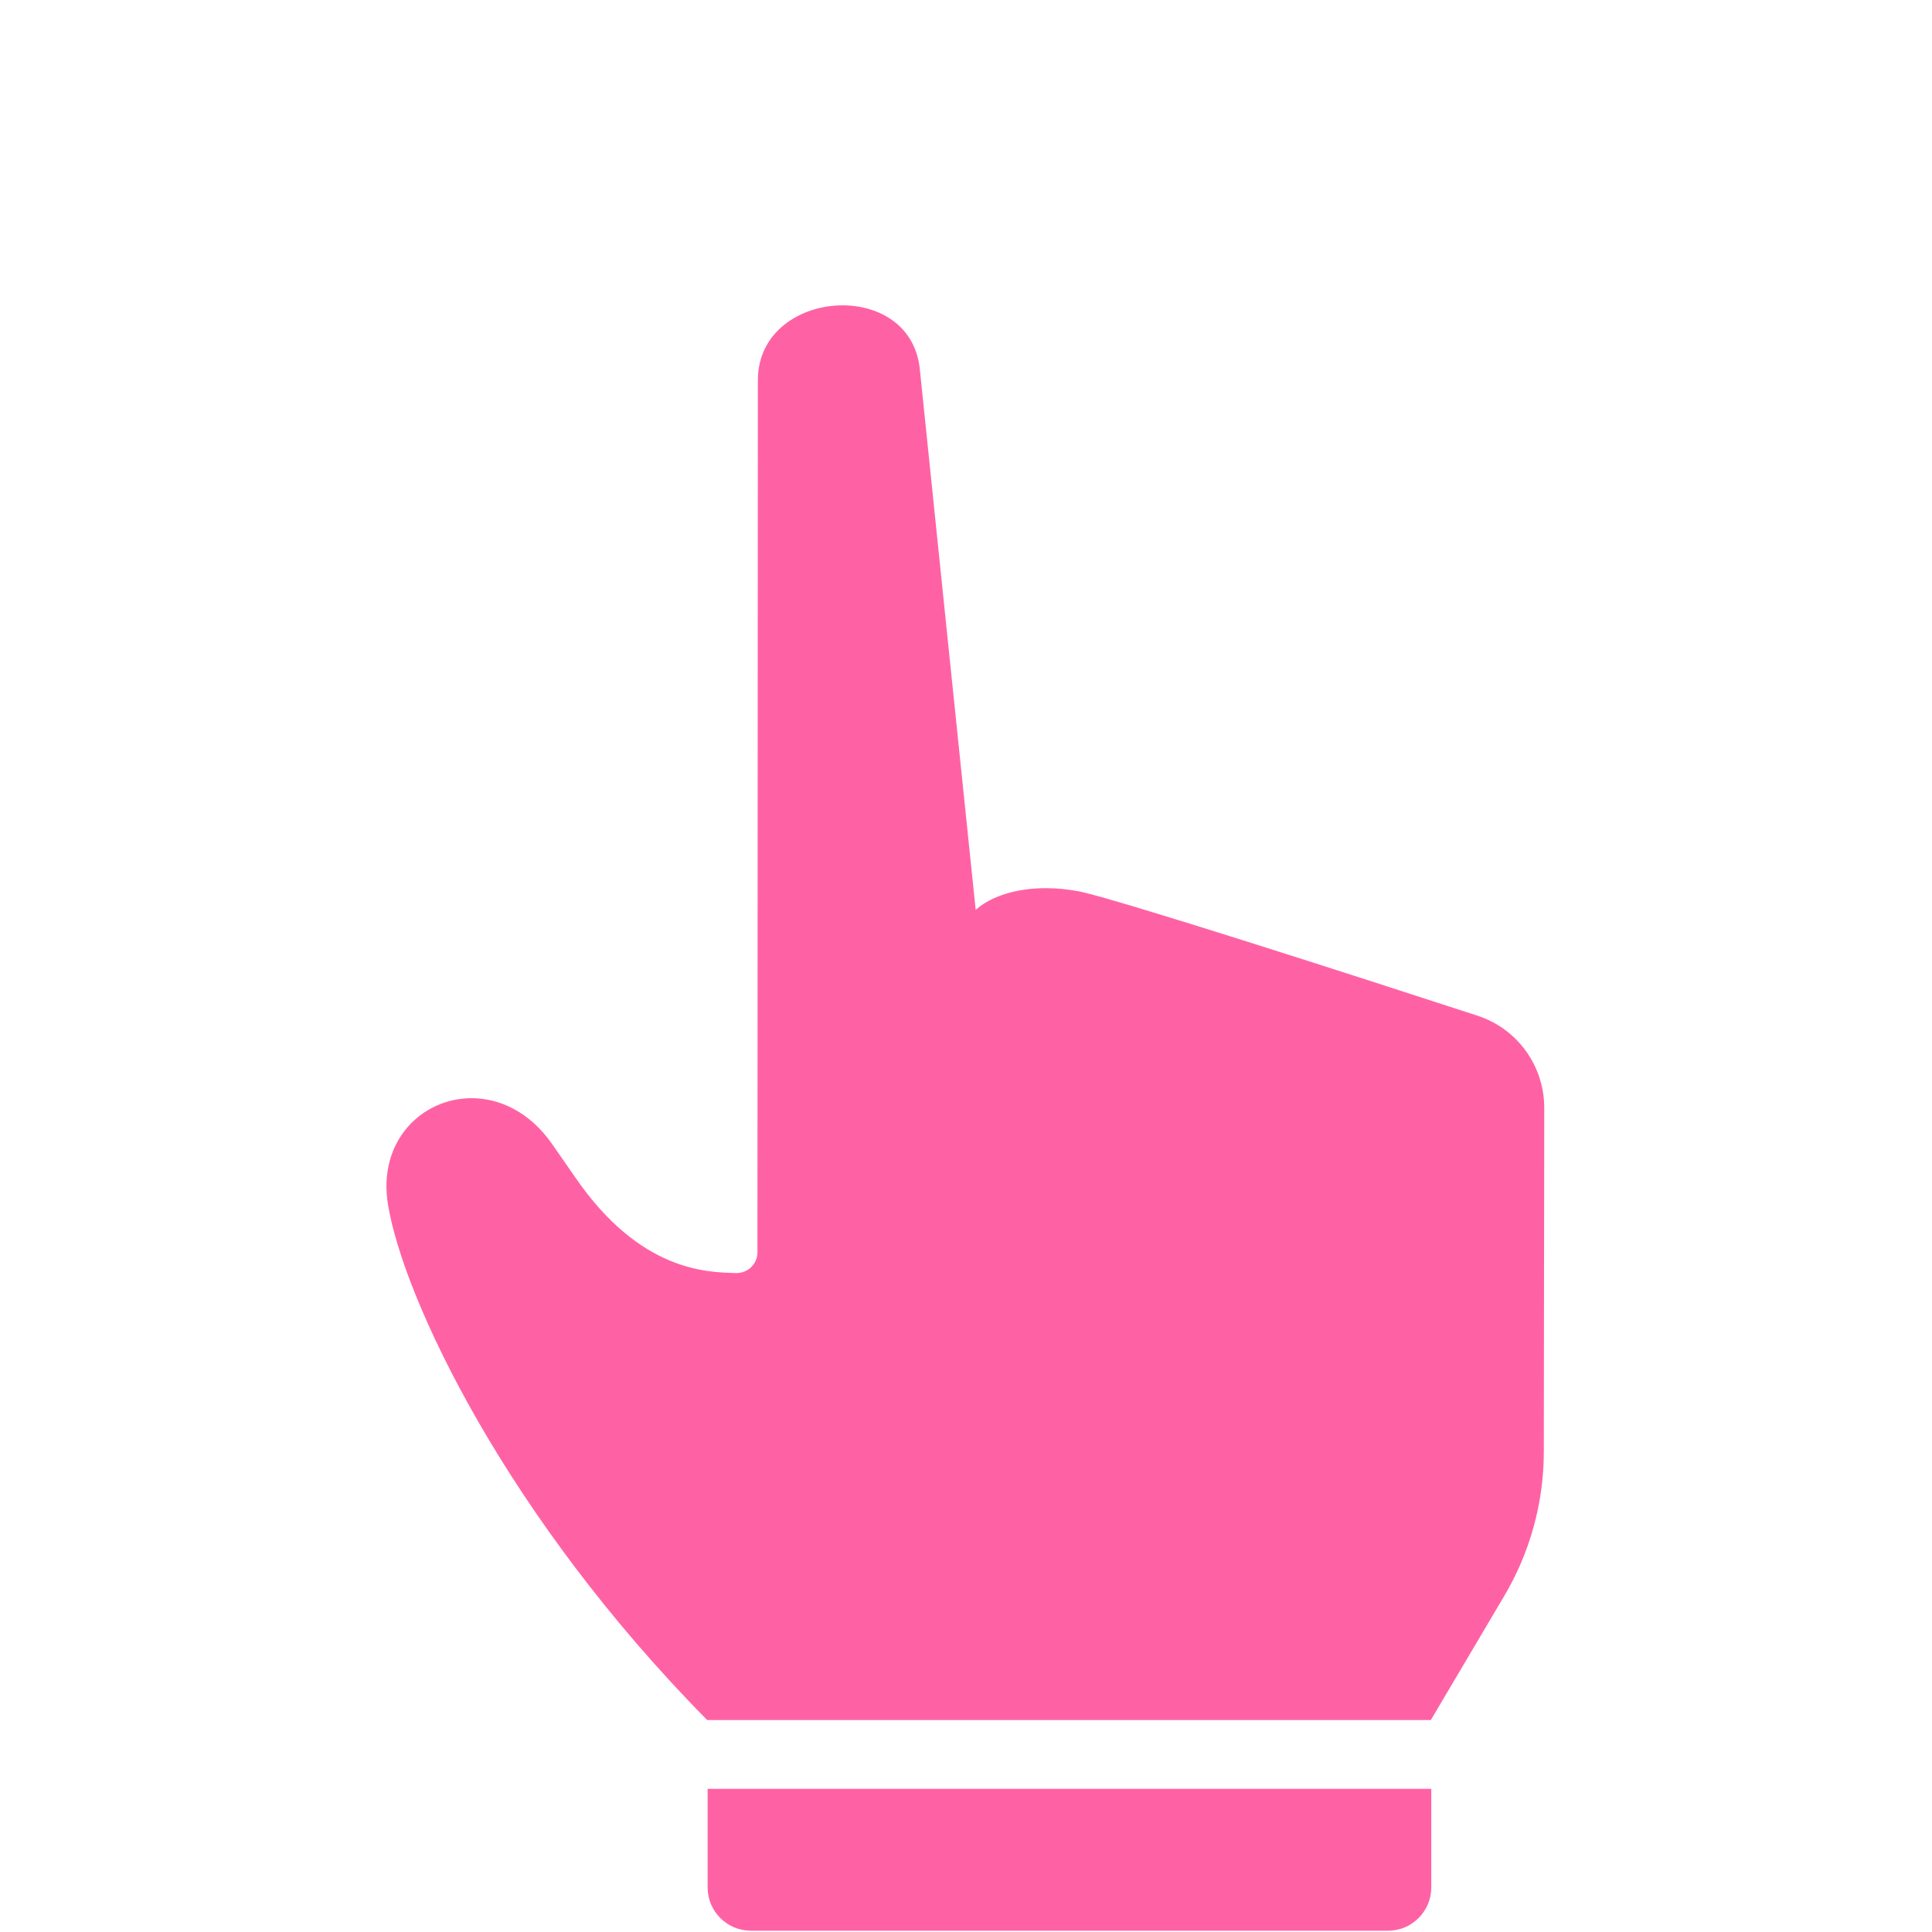 <svg width="896" height="896" viewBox="0 0 896 896" fill="none" xmlns="http://www.w3.org/2000/svg">
<g clip-path="url(#clip0_4_27)">
<path d="M328.177 875.4C328.177 886.4 337.177 895.4 348.177 895.4H643.776C654.776 895.4 663.776 886.4 663.776 875.4V829.6H328.177V875.4Z" fill="#FF62A4"/>
<path d="M716.176 513.801C716.176 494.301 703.676 477 685.076 471C629.576 452.9 517.576 416.8 500.475 413.4C495.175 412.4 489.975 411.9 484.975 411.9C471.475 411.9 459.675 415.6 452.576 421.9H452.475C452.475 421.9 452.475 421.9 452.475 421.8C452.375 420.999 426.576 171.5 426.576 171.1C424.475 151.1 407.876 141.6 390.775 141.6C371.376 141.6 351.376 153.8 351.475 176.5L351.275 580.801C351.275 585.6 347.775 589.6 342.975 590.301C342.875 590.301 342.875 590.301 342.775 590.301C342.376 590.401 341.876 590.401 341.475 590.401C341.375 590.401 341.275 590.401 341.175 590.401C327.575 590.001 296.875 589.6 266.975 546.301C262.975 540.6 259.375 535.401 256.075 530.6C245.675 515.7 231.775 509.301 218.675 509.301C195.675 509.301 174.975 529.199 179.975 558.901C187.175 602.2 234.575 703.1 327.975 797.7H663.575L697.474 740.401C709.575 720.1 715.974 696.901 715.974 673.2L716.176 513.801Z" fill="#FF62A4"/>
</g>
<defs>
<clipPath id="clip0_4_27">
<rect width="895.401" height="895.4" fill="white"/>
</clipPath>
</defs>
</svg>
